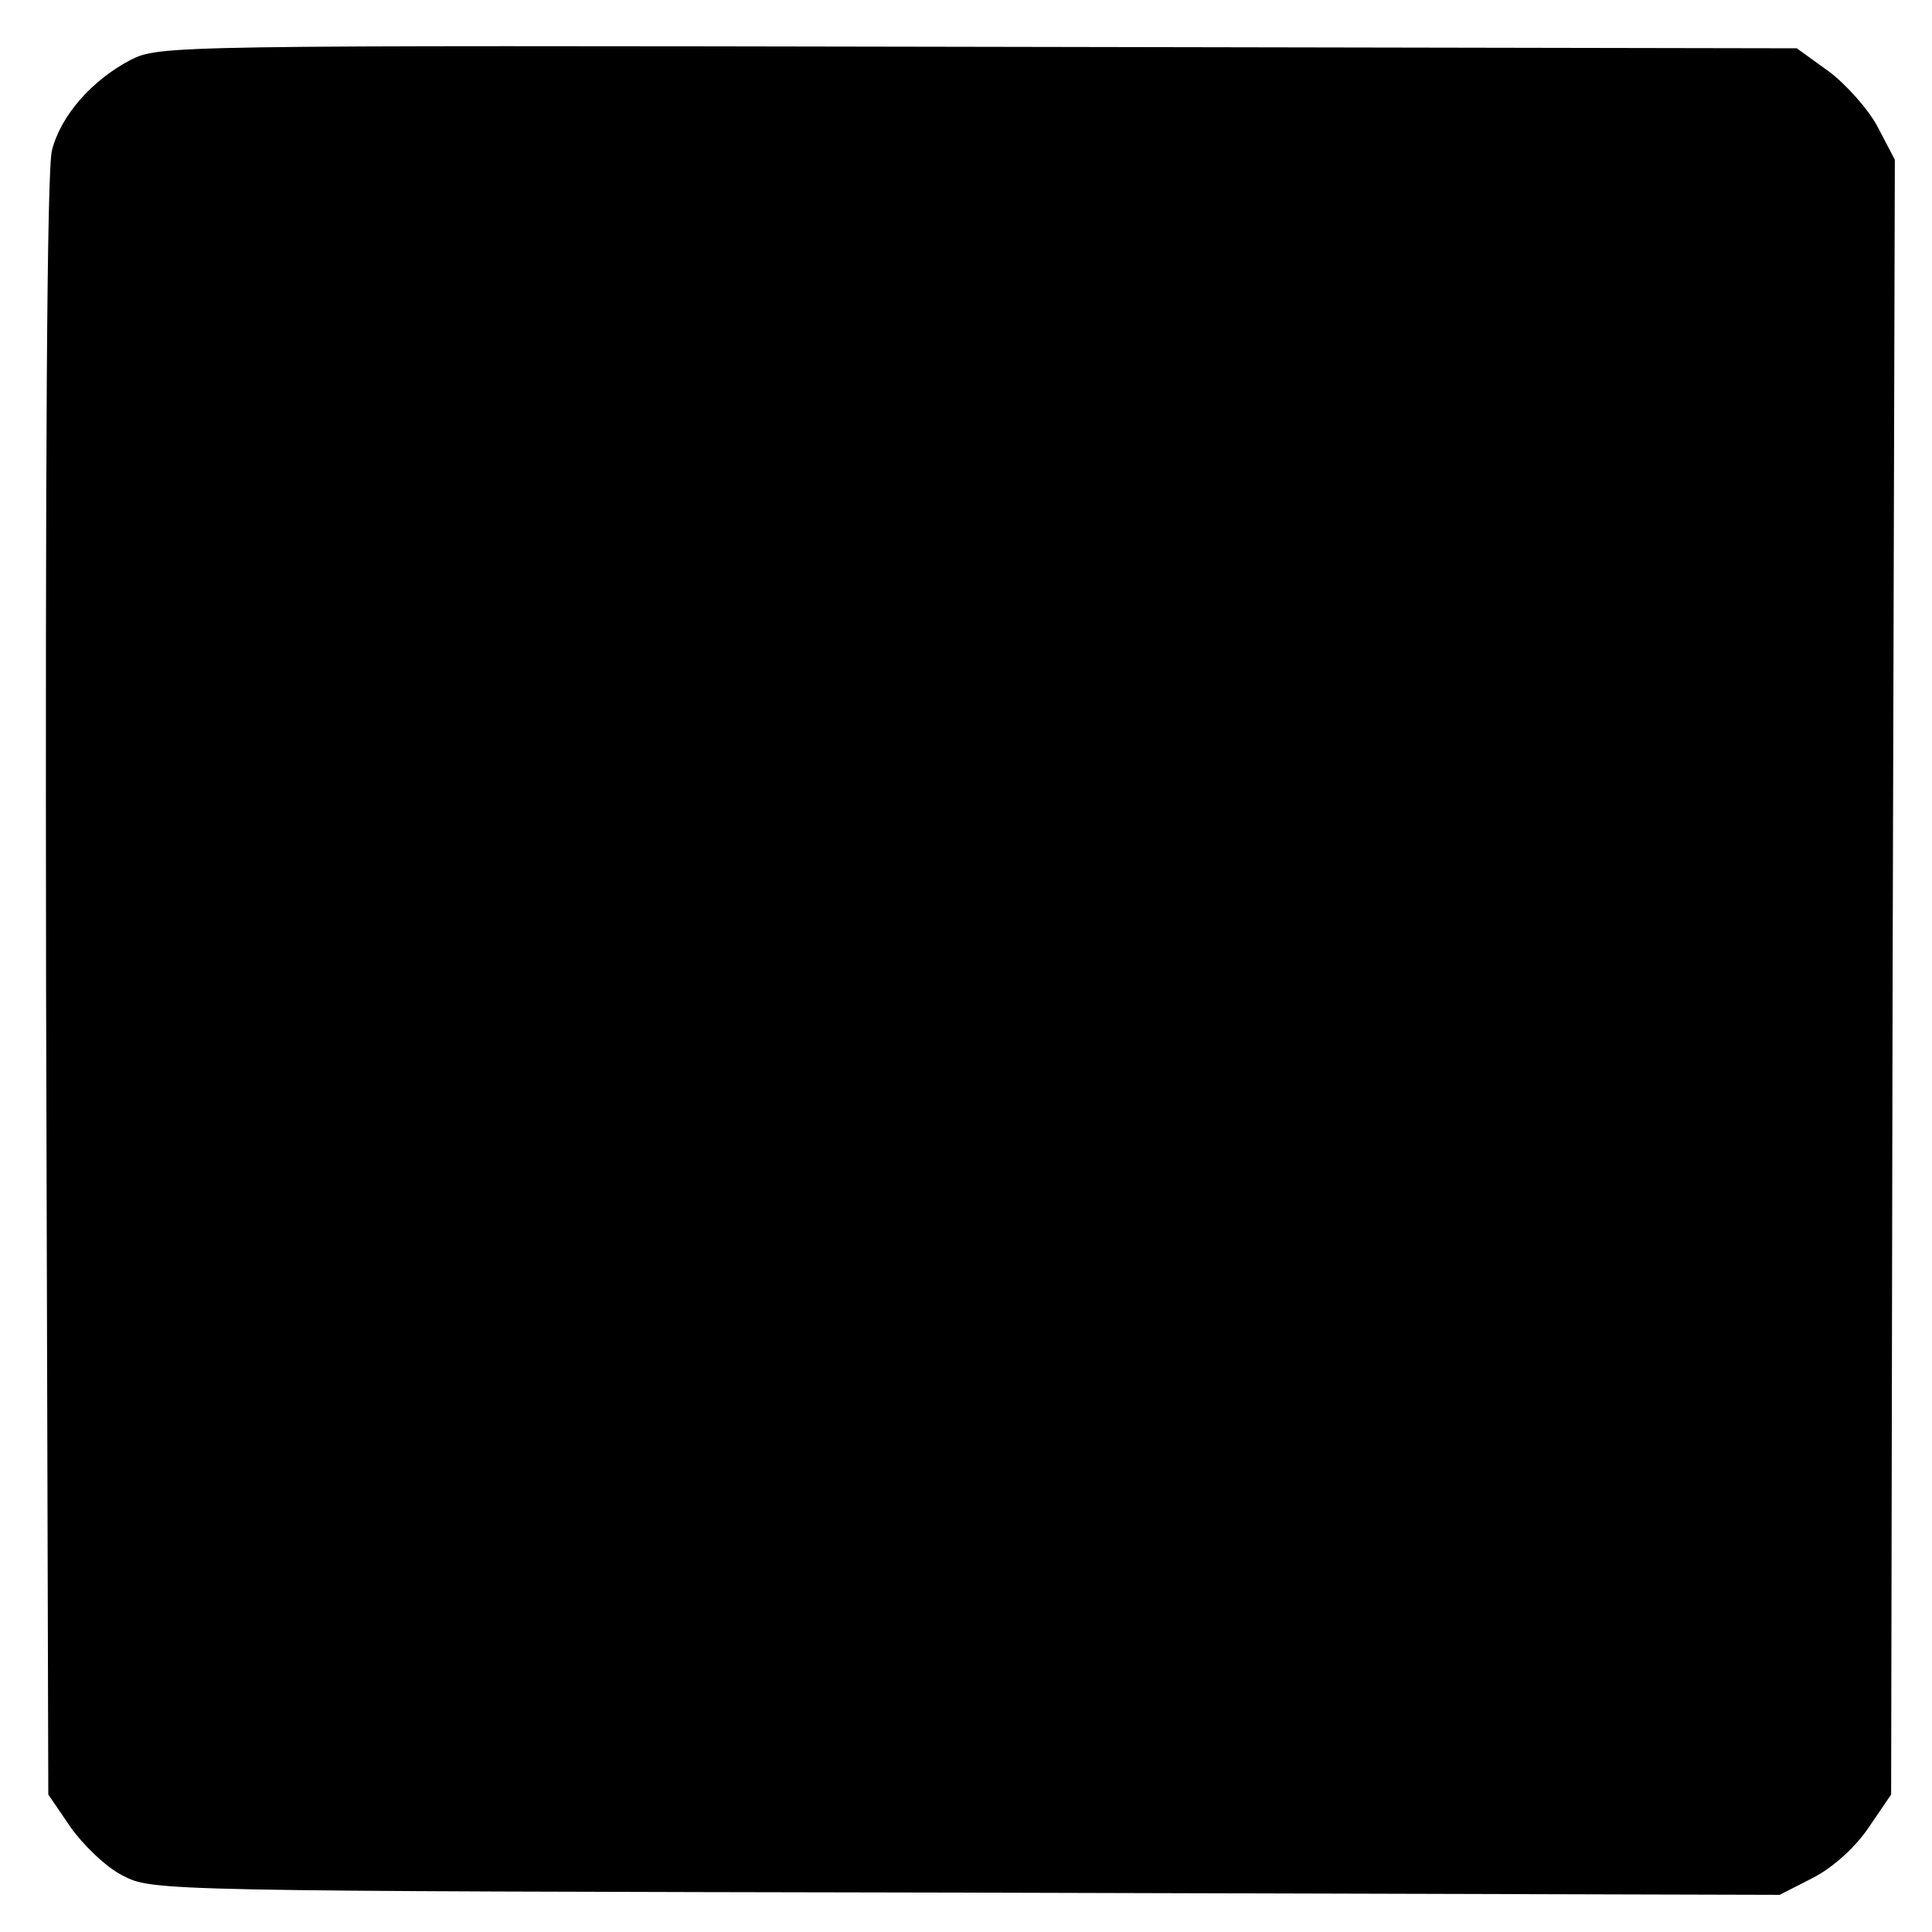 <?xml version="1.0" standalone="no"?>
<!DOCTYPE svg PUBLIC "-//W3C//DTD SVG 20010904//EN"
 "http://www.w3.org/TR/2001/REC-SVG-20010904/DTD/svg10.dtd">
<svg version="1.0" xmlns="http://www.w3.org/2000/svg"
 width="260pt" height="260pt" viewBox="0 0 260 260"
 preserveAspectRatio="xMidYMid meet">
<g transform="translate(0,260) scale(0.1,-0.1)"
fill="#000000" stroke="none">
<path d="M175 2519 c-51 -27 -93 -74 -105 -121 -7 -23 -9 -420 -8 -1125 l3
-1088 30 -44 c17 -24 48 -54 70 -65 40 -21 47 -21 1135 -23 l1095 -3 45 23
c27 14 57 41 75 68 l30 44 2 1100 3 1100 -23 44 c-12 23 -42 57 -66 75 l-43
31 -1101 2 c-1098 2 -1102 2 -1142 -18z"/>
</g>
</svg>
